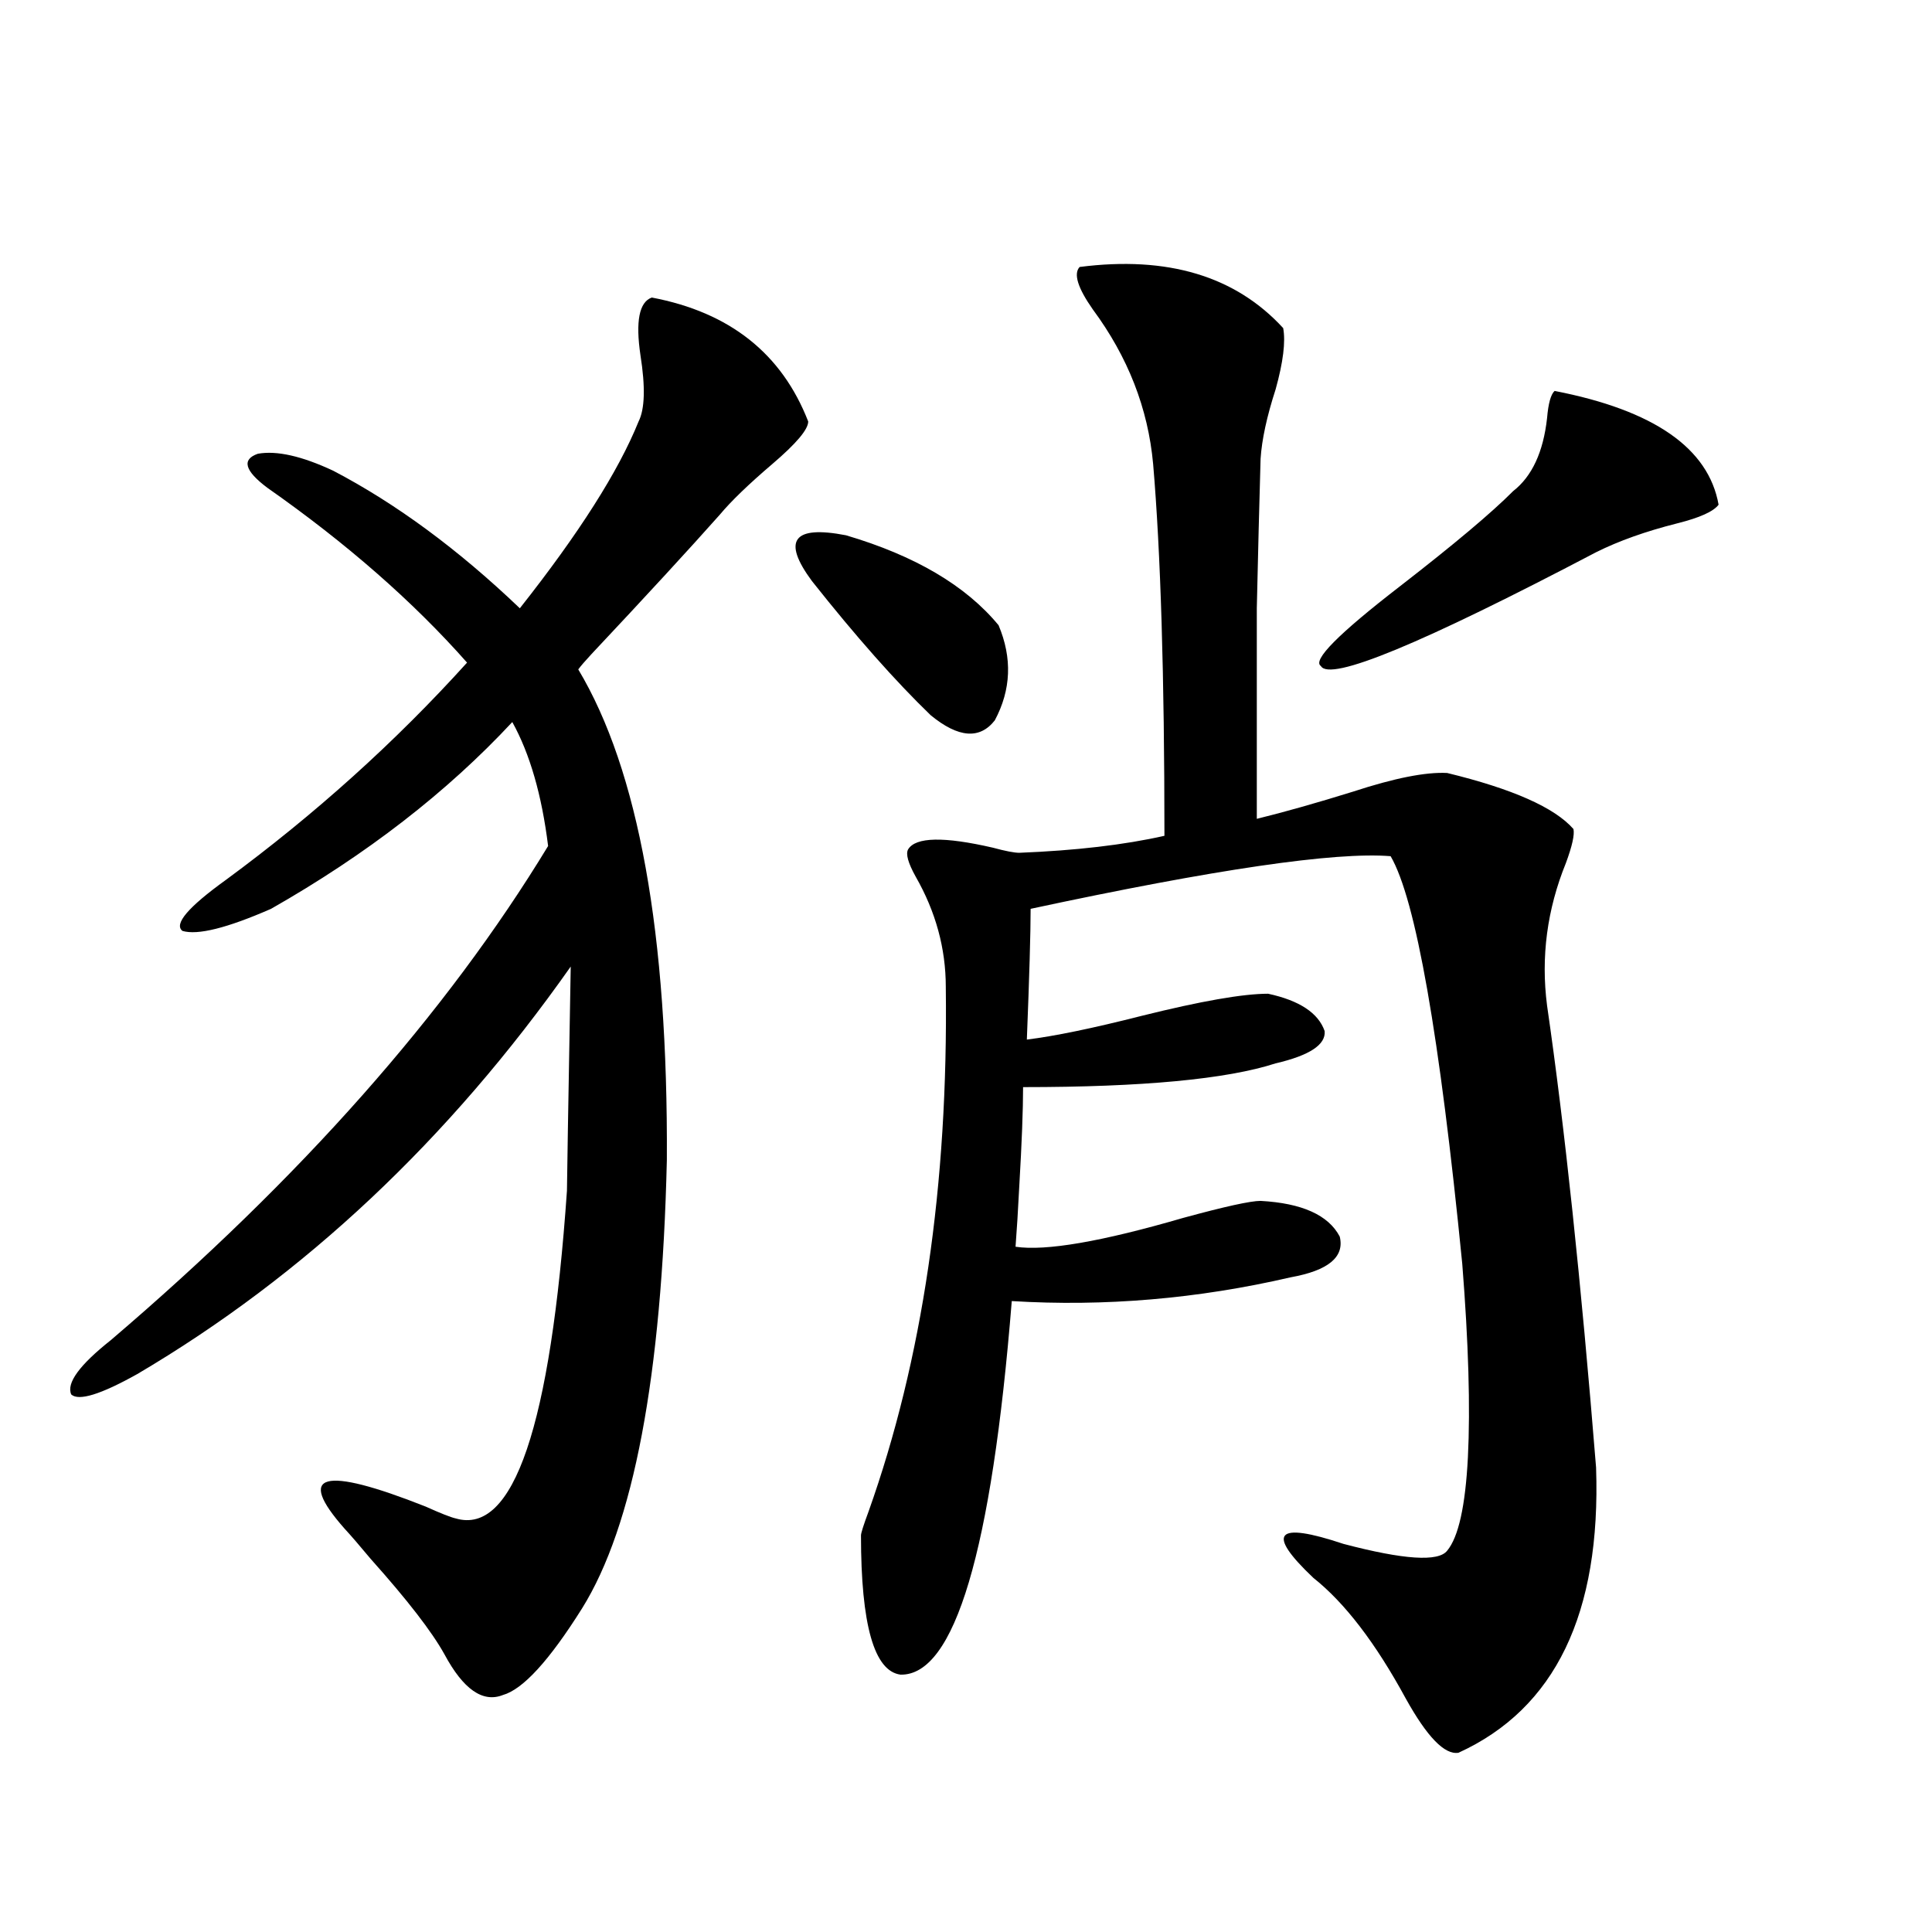 <?xml version="1.0" encoding="utf-8"?>
<!-- Generator: Adobe Illustrator 16.0.0, SVG Export Plug-In . SVG Version: 6.00 Build 0)  -->
<!DOCTYPE svg PUBLIC "-//W3C//DTD SVG 1.1//EN" "http://www.w3.org/Graphics/SVG/1.1/DTD/svg11.dtd">
<svg version="1.1" id="图层_1" xmlns="http://www.w3.org/2000/svg" xmlns:xlink="http://www.w3.org/1999/xlink" x="0px" y="0px"
	 width="1000px" height="1000px" viewBox="0 0 1000 1000" enable-background="new 0 0 1000 1000" xml:space="preserve">
<path d="M337.357,154.004c40.319,7.622,67.315,29.004,80.974,64.16c0,4.106-6.188,11.426-18.536,21.973
	c-12.362,10.547-21.463,19.336-27.316,26.367c-15.609,17.578-37.728,41.611-66.34,72.07c-3.262,3.516-5.533,6.152-6.829,7.91
	c31.219,52.158,46.493,136.821,45.853,254.004c-2.606,111.924-17.24,189.268-43.901,232.031
	c-16.92,26.944-30.578,41.886-40.975,44.824c-10.411,4.093-20.487-2.938-30.243-21.094c-6.509-11.728-19.191-28.125-38.048-49.219
	c-5.854-7.031-10.411-12.305-13.658-15.82c-25.365-28.701-11.387-32.52,41.95-11.426c7.805,3.516,13.003,5.576,15.609,6.152
	c29.908,8.789,49.1-47.749,57.56-169.629c0-3.516,0.641-42.188,1.951-116.016C232.314,589.941,157.515,660.254,71.022,711.23
	c-18.871,10.547-30.243,14.063-34.146,10.547c-2.606-5.85,4.223-15.229,20.487-28.125
	c98.199-83.784,173.654-169.038,226.336-255.762c-3.262-26.367-9.436-47.749-18.536-64.16
	c-33.825,36.338-75.455,68.555-124.875,96.68c-22.773,9.971-38.048,13.774-45.853,11.426c-4.558-3.516,2.927-12.305,22.438-26.367
	c46.173-33.975,87.803-71.479,124.875-112.5c-27.972-31.641-62.438-61.812-103.412-90.527c-11.707-8.789-13.338-14.639-4.878-17.578
	c9.756-1.758,22.759,1.182,39.023,8.789c32.515,17.002,64.709,40.732,96.583,71.191c30.563-38.672,51.051-70.889,61.462-96.68
	c3.247-6.44,3.567-17.866,0.976-34.277C328.897,166.309,330.849,156.353,337.357,154.004z M420.282,300.781
	c-15.609-21.094-9.756-29.004,17.561-23.73c35.762,10.547,62.103,26.079,79.022,46.582c7.149,17.002,6.494,33.398-1.951,49.219
	c-7.805,9.971-18.871,9.092-33.17-2.637C463.528,352.637,443.041,329.497,420.282,300.781z M558.815,138.184
	c45.518-5.85,80.639,4.697,105.363,31.641c1.296,7.031,0,17.578-3.902,31.641c-4.558,14.063-7.164,26.079-7.805,36.035
	c-0.655,22.852-1.311,48.643-1.951,77.344c0,14.063,0,29.595,0,46.582c0,14.653,0,35.459,0,62.402
	c14.299-3.516,30.884-8.198,49.755-14.063c21.463-7.031,37.713-10.244,48.779-9.668c33.811,8.213,55.608,17.881,65.364,29.004
	c0.641,2.939-0.655,8.789-3.902,17.578c-9.756,24.033-13.018,48.643-9.756,73.828c9.101,62.705,17.561,142.383,25.365,239.063
	c2.592,75.586-21.143,124.805-71.218,147.656c-7.164,1.168-16.265-8.212-27.316-28.125c-15.609-28.715-31.554-49.521-47.804-62.402
	c-24.725-23.428-19.512-29.292,15.609-17.578c31.219,8.213,49.1,9.38,53.657,3.516c5.854-7.031,9.421-23.14,10.731-48.34
	c1.296-25.776,0.32-59.175-2.927-100.195c-11.707-118.35-24.069-188.662-37.072-210.938c-28.627-2.334-90.729,6.743-186.337,27.246
	c0,12.305-0.655,34.868-1.951,67.676c14.299-1.758,34.146-5.85,59.511-12.305c30.563-7.607,52.347-11.426,65.364-11.426
	c16.25,3.516,26.006,9.971,29.268,19.336c0.641,7.031-7.805,12.607-25.365,16.699c-25.365,8.213-68.946,12.305-130.729,12.305
	c0,11.729-0.655,28.716-1.951,50.977c-0.655,12.896-1.311,23.442-1.951,31.641c15.609,2.349,44.542-2.637,86.827-14.941
	c21.463-5.85,34.786-8.789,39.999-8.789c21.463,1.182,35.121,7.334,40.975,18.457c2.592,10.547-5.854,17.578-25.365,21.094
	c-48.139,11.138-96.263,15.244-144.387,12.305c-10.411,129.502-29.603,193.937-57.56,193.359
	c-13.658-1.758-20.487-25.79-20.487-72.07c0-1.167,1.296-5.273,3.902-12.305c27.957-78.511,41.295-169.038,39.999-271.582
	c0-19.912-5.213-38.96-15.609-57.129c-3.902-7.031-5.213-11.714-3.902-14.063c3.902-6.44,18.536-6.729,43.901-0.879
	c6.494,1.758,11.052,2.637,13.658,2.637c29.268-1.167,54.298-4.092,75.12-8.789c0-82.617-1.951-146.777-5.854-192.48
	c-2.606-28.701-13.018-55.371-31.219-79.98C557.84,149.033,555.554,141.699,558.815,138.184z M804.663,202.344
	c51.371,9.971,79.663,29.595,84.876,58.887c-2.606,3.516-9.756,6.743-21.463,9.668c-16.265,4.106-30.243,9.092-41.95,14.941
	c-90.409,47.461-137.893,67.1-142.436,58.887c-4.558-2.925,9.101-16.699,40.975-41.309c27.957-21.67,47.469-38.081,58.535-49.219
	c9.756-7.607,15.609-20.215,17.561-37.793C801.401,208.799,802.712,204.102,804.663,202.344z"/>
</svg>
